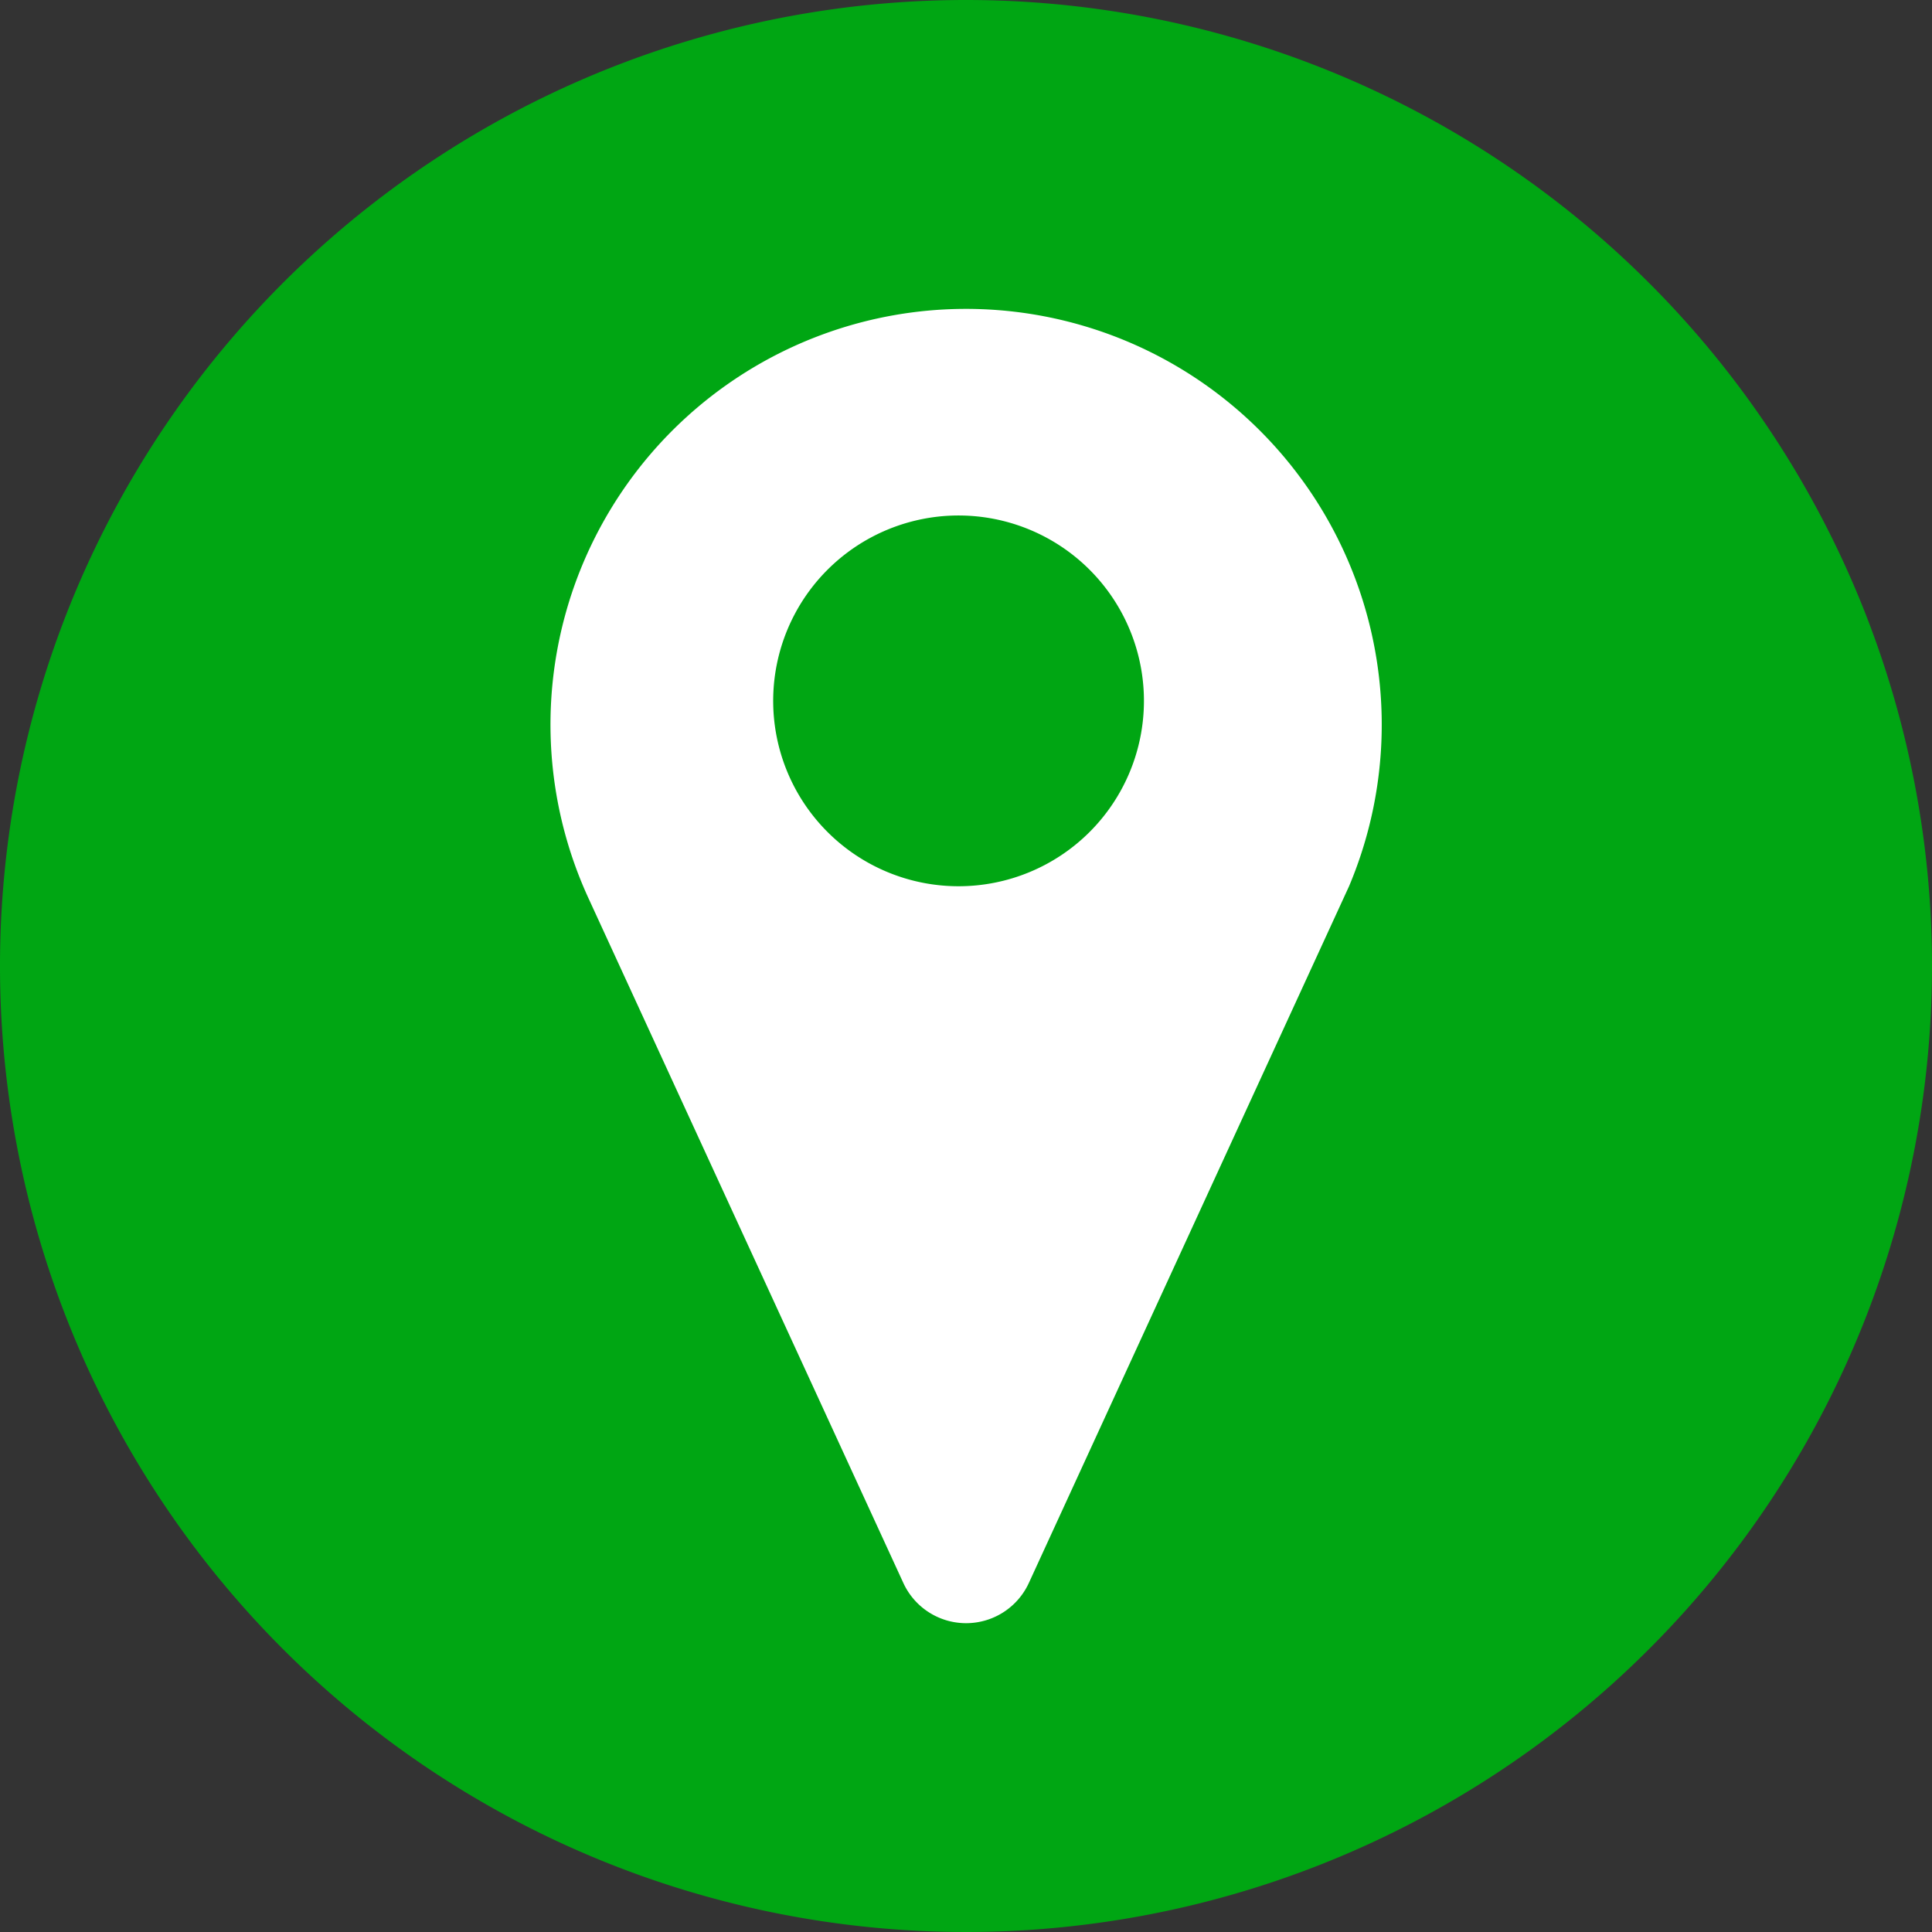 <svg xmlns="http://www.w3.org/2000/svg" width="60" height="60" viewBox="0 0 60 60">
    <rect x="0" y="0" width="60" height="60" fill="#333333" stroke="none"/>
    <defs>
        <clipPath id="2zt8n4gega">
            <path fill="none" d="M0 0H60V60H0z"/>
        </clipPath>
    </defs>
    <g clip-path="url(#2zt8n4gega)">
        <path fill="#00a613" d="M60 30A30 30 0 1 1 30 0a30 30 0 0 1 30 30" transform="translate(0 0)"/>
        <path fill="#fff" d="M29.368 9.607a12.911 12.911 0 0 0-11.1 18.275l9.783 21.275a2.145 2.145 0 0 0 3.9 0l9.943-21.635A12.912 12.912 0 0 0 29.368 9.607m.4 17.915a5.757 5.757 0 1 1 5.756-5.757 5.757 5.757 0 0 1-5.756 5.757" transform="translate(0.002 0.001)"/>
    </g>
</svg>

